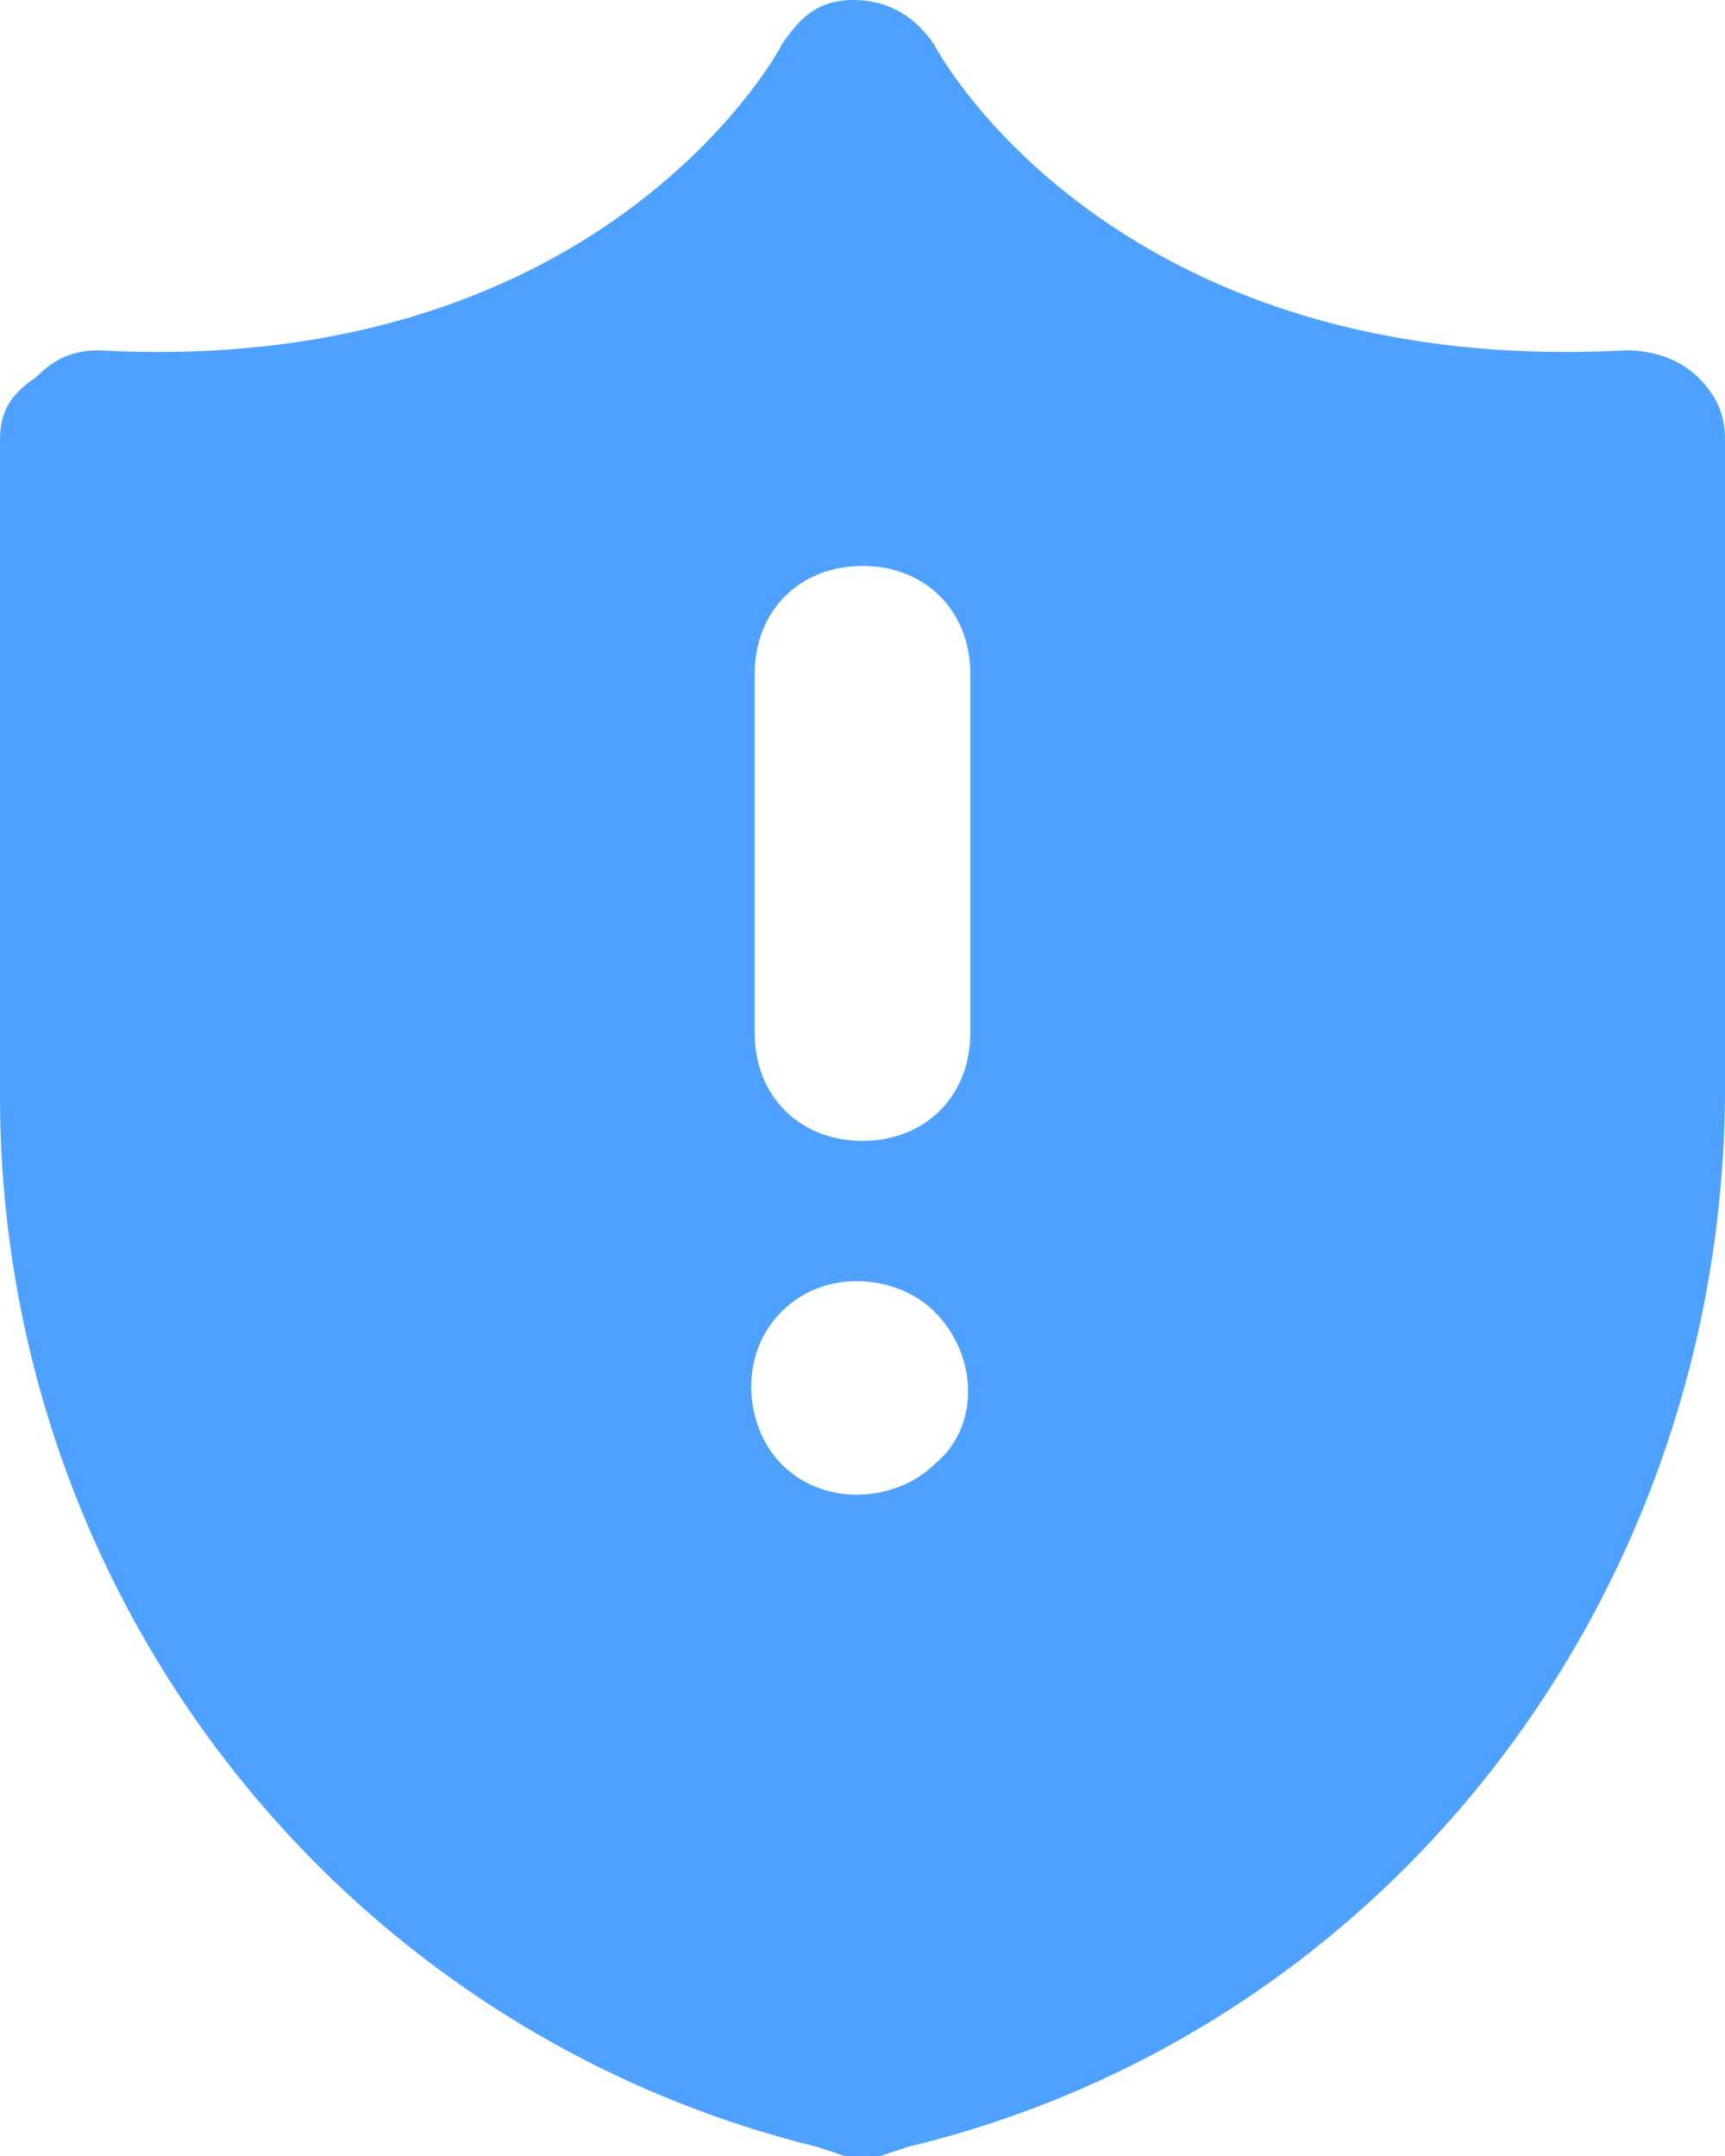 <svg width="32" height="40" viewBox="0 0 32 40" fill="none" xmlns="http://www.w3.org/2000/svg">
<path d="M15.167 39.833L15.667 40H16.333L16.833 39.833C25.833 37.667 32 29.5 32 20.167V8.167C32 7.667 31.833 7.333 31.5 7C31.167 6.667 30.667 6.5 30.167 6.5C20.833 7 17.5 1.167 17.333 0.833C17 0.333 16.5 0 15.833 0C15.167 0 14.833 0.333 14.5 0.833C14.333 1.167 11 7 1.833 6.5C1.333 6.5 1 6.667 0.667 7C0.167 7.333 0 7.667 0 8.167V20.333C0 29.667 6.333 37.667 15.167 39.833ZM17.333 27.167C16.667 27.833 15.333 28 14.5 27.167C13.833 26.5 13.667 25.167 14.5 24.333C15.333 23.5 16.667 23.667 17.333 24.333C18.167 25.167 18.167 26.5 17.333 27.167ZM14 12.5C14 11.333 14.833 10.5 16 10.5C17.167 10.5 18 11.333 18 12.5V19.167C18 20.333 17.167 21.167 16 21.167C14.833 21.167 14 20.333 14 19.167V12.5Z" fill="#4EA1FE"/>
</svg>
